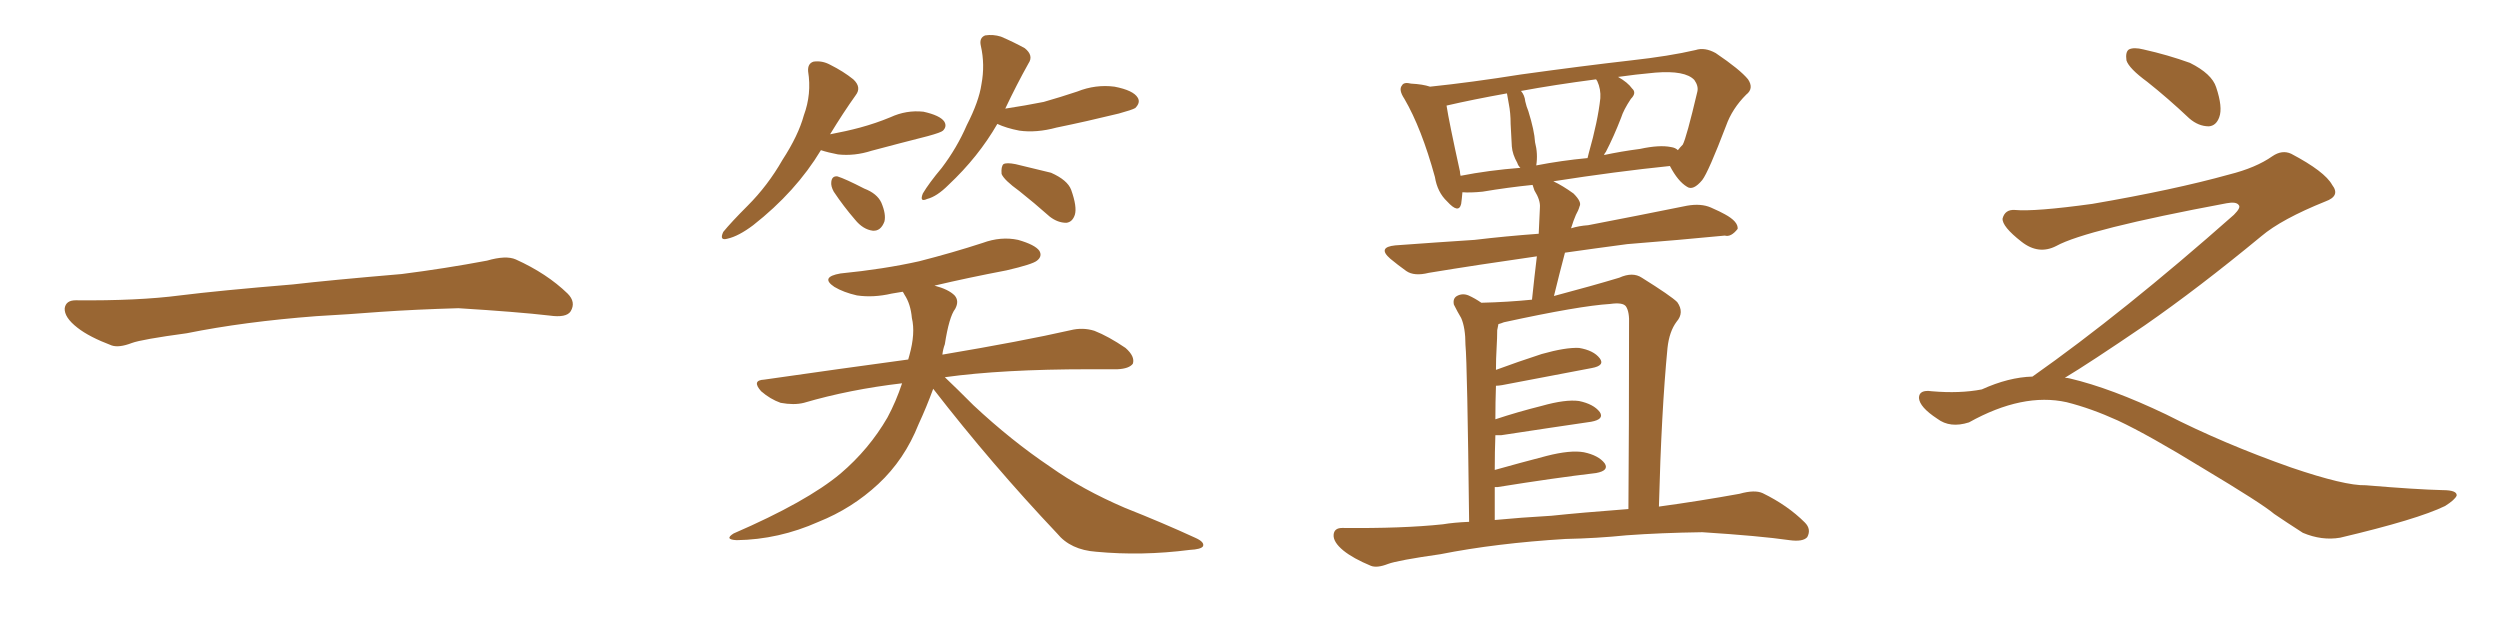 <svg xmlns="http://www.w3.org/2000/svg" xmlns:xlink="http://www.w3.org/1999/xlink" width="600" height="150"><path fill="#996633" padding="10" d="M75.88 75.88L75.88 75.88L75.88 75.88Q58.59 77.20 44.82 79.98L44.82 79.98Q33.98 81.45 31.64 82.32L31.64 82.32Q28.56 83.50 26.81 82.91L26.81 82.91Q21.39 80.86 18.60 78.66L18.60 78.66Q15.38 76.17 15.53 73.97L15.53 73.97Q15.82 72.07 18.16 72.07L18.16 72.07Q33.11 72.22 43.21 70.90L43.21 70.90Q52.59 69.73 70.31 68.26L70.31 68.26Q79.10 67.24 96.39 65.77L96.39 65.77Q106.79 64.45 116.89 62.55L116.89 62.55Q121.44 61.23 123.78 62.26L123.78 62.26Q131.25 65.63 136.23 70.46L136.23 70.46Q138.28 72.51 136.96 74.71L136.96 74.71Q135.94 76.32 131.84 75.73L131.84 75.73Q124.22 74.85 110.01 73.97L110.01 73.97Q99.61 74.27 91.26 74.85L91.26 74.85Q83.79 75.44 75.88 75.88ZM197.02 36.04L197.02 36.04Q191.02 46.00 180.76 54.05L180.76 54.05Q177.25 56.69 174.61 57.28L174.61 57.28Q172.56 57.86 173.58 55.66L173.58 55.66Q175.49 53.32 179.44 49.37L179.44 49.37Q184.28 44.53 187.79 38.38L187.79 38.38Q191.60 32.52 192.92 27.69L192.92 27.69Q194.82 22.56 193.95 17.14L193.95 17.14Q193.80 15.23 195.26 14.79L195.26 14.79Q197.31 14.50 199.22 15.53L199.22 15.53Q202.44 17.14 204.79 19.04L204.79 19.04Q206.84 20.95 205.37 22.85L205.37 22.85Q202.44 26.95 199.22 32.23L199.22 32.23Q203.17 31.49 206.40 30.62L206.40 30.62Q210.21 29.59 213.72 28.13L213.72 28.13Q217.53 26.37 221.63 26.81L221.63 26.81Q225.59 27.69 226.61 29.15L226.61 29.15Q227.34 30.32 226.32 31.35L226.32 31.35Q225.88 31.79 222.66 32.67L222.66 32.67Q215.77 34.42 209.18 36.18L209.18 36.18Q205.08 37.50 201.12 37.06L201.12 37.06Q198.78 36.62 197.02 36.04ZM200.10 46.00L200.10 46.00Q199.37 44.68 199.51 43.65L199.51 43.65Q199.66 42.19 200.98 42.33L200.98 42.33Q202.88 42.92 207.42 45.26L207.42 45.26Q210.50 46.44 211.52 48.63L211.52 48.63Q212.70 51.42 212.26 53.17L212.26 53.17Q211.38 55.52 209.47 55.37L209.47 55.37Q207.13 55.08 205.22 52.73L205.22 52.73Q202.44 49.51 200.10 46.00ZM239.36 29.74L239.36 29.74Q234.81 37.65 227.64 44.38L227.64 44.38Q224.85 47.17 222.51 47.75L222.51 47.75Q220.61 48.63 221.48 46.44L221.48 46.44Q222.95 43.95 226.03 40.28L226.03 40.28Q229.69 35.45 232.03 30.03L232.03 30.03Q234.96 24.32 235.55 20.21L235.55 20.21Q236.43 15.53 235.40 10.99L235.40 10.99Q234.96 9.08 236.43 8.50L236.43 8.50Q238.33 8.20 240.23 8.79L240.23 8.79Q243.31 10.11 245.95 11.57L245.95 11.57Q248.14 13.33 246.83 15.23L246.83 15.23Q244.04 20.21 241.26 26.07L241.26 26.07Q246.09 25.34 250.49 24.46L250.49 24.46Q254.59 23.29 258.54 21.97L258.54 21.97Q262.94 20.21 267.48 20.80L267.48 20.80Q272.02 21.68 273.05 23.44L273.05 23.44Q273.78 24.61 272.46 25.93L272.46 25.93Q271.73 26.37 268.51 27.25L268.51 27.25Q260.74 29.15 253.56 30.62L253.56 30.62Q248.73 31.93 244.63 31.35L244.63 31.35Q241.55 30.76 239.36 29.74ZM244.63 45.85L244.63 45.85Q240.97 43.21 240.38 41.75L240.38 41.75Q240.23 39.99 240.82 39.40L240.82 39.40Q241.55 38.96 243.75 39.40L243.75 39.40Q248.14 40.43 252.25 41.46L252.25 41.46Q256.20 43.21 257.08 45.56L257.08 45.56Q258.54 49.66 257.96 51.56L257.96 51.56Q257.37 53.32 255.91 53.47L255.91 53.47Q253.86 53.47 251.95 52.00L251.95 52.00Q248.14 48.63 244.63 45.85ZM223.97 93.31L223.97 93.31L223.97 93.31Q222.36 97.71 220.46 101.81L220.46 101.81Q217.09 110.30 210.79 116.16L210.79 116.16Q204.49 122.02 196.44 125.24L196.44 125.24Q186.91 129.49 176.81 129.64L176.81 129.64Q173.73 129.49 176.07 128.03L176.07 128.03Q193.65 120.41 201.71 113.67L201.71 113.67Q208.59 107.81 212.99 100.20L212.99 100.20Q215.04 96.39 216.50 91.99L216.50 91.99Q203.91 93.46 192.92 96.68L192.92 96.68Q190.58 97.27 187.35 96.68L187.35 96.68Q184.86 95.80 182.67 93.90L182.67 93.90Q180.32 91.26 183.40 91.11L183.40 91.11Q201.71 88.48 217.97 86.28L217.97 86.28Q218.12 85.69 218.26 85.25L218.26 85.25Q219.73 79.98 218.85 76.32L218.85 76.32Q218.55 72.95 217.09 70.75L217.09 70.75Q216.80 70.17 216.65 70.02L216.65 70.02Q215.04 70.31 214.01 70.46L214.01 70.46Q209.62 71.48 205.66 70.90L205.66 70.90Q202.44 70.17 200.24 68.85L200.24 68.85Q196.73 66.50 201.71 65.63L201.71 65.63Q212.11 64.60 220.61 62.70L220.61 62.70Q228.66 60.64 235.84 58.30L235.84 58.30Q240.23 56.69 244.34 57.57L244.34 57.57Q248.44 58.74 249.46 60.21L249.46 60.21Q250.20 61.52 248.88 62.55L248.88 62.55Q247.85 63.43 241.55 64.89L241.55 64.89Q232.32 66.65 224.27 68.55L224.27 68.55Q227.64 69.43 229.10 70.90L229.10 70.90Q230.27 72.22 229.25 74.12L229.25 74.12Q227.78 76.03 226.76 82.62L226.76 82.62Q226.32 83.79 226.17 85.11L226.17 85.11Q245.36 81.88 256.93 79.25L256.93 79.25Q259.86 78.52 262.65 79.39L262.65 79.39Q266.02 80.71 270.12 83.50L270.12 83.50Q272.46 85.55 271.88 87.30L271.88 87.30Q271.00 88.48 268.21 88.62L268.21 88.62Q265.14 88.62 261.47 88.62L261.47 88.62Q240.53 88.62 226.76 90.53L226.76 90.53Q229.54 93.16 233.64 97.27L233.64 97.27Q242.72 105.76 252.10 112.06L252.10 112.06Q259.72 117.48 269.97 121.88L269.97 121.88Q279.20 125.54 286.82 129.05L286.82 129.05Q289.16 130.08 288.72 131.10L288.72 131.10Q288.28 131.84 285.50 131.98L285.50 131.98Q274.07 133.45 263.09 132.42L263.09 132.42Q256.93 131.98 253.71 128.03L253.71 128.03Q238.04 111.47 223.97 93.31ZM375.73 129.35L375.73 129.35Q359.03 130.37 345.70 133.01L345.70 133.01Q335.45 134.47 333.11 135.35L333.11 135.35Q330.47 136.38 329.00 135.79L329.00 135.79Q324.76 134.03 322.41 132.13L322.41 132.13Q319.92 130.08 320.07 128.32L320.07 128.32Q320.21 126.71 322.12 126.71L322.12 126.71Q336.62 126.86 346.29 125.83L346.29 125.83Q348.93 125.39 352.59 125.24L352.59 125.24Q352.15 87.30 351.71 82.76L351.71 82.76Q351.71 78.66 350.68 76.32L350.68 76.32Q349.80 74.85 348.93 73.10L348.93 73.10Q348.63 71.63 349.66 71.04L349.66 71.04Q350.98 70.31 352.44 70.90L352.44 70.90Q354.05 71.63 355.52 72.66L355.52 72.66Q361.82 72.51 367.68 71.92L367.68 71.92Q368.26 66.36 368.85 61.52L368.85 61.52Q354.49 63.57 342.92 65.48L342.92 65.48Q339.40 66.36 337.50 65.04L337.50 65.04Q335.45 63.57 333.69 62.11L333.69 62.11Q330.47 59.33 334.86 58.89L334.86 58.89Q344.97 58.15 353.91 57.57L353.91 57.57Q361.23 56.69 369.29 56.10L369.29 56.10Q369.43 52.88 369.58 49.80L369.58 49.80Q369.73 48.05 368.26 45.70L368.26 45.70Q367.97 44.82 367.82 44.38L367.82 44.38Q361.96 44.97 355.81 46.00L355.81 46.00Q352.88 46.29 350.98 46.14L350.98 46.14Q350.83 47.90 350.68 48.93L350.68 48.93Q350.10 51.42 347.31 48.34L347.31 48.34Q344.97 46.14 344.38 42.48L344.38 42.48Q341.16 30.76 337.06 23.73L337.06 23.73Q335.60 21.53 336.47 20.51L336.47 20.51Q336.91 19.63 338.67 20.07L338.67 20.07Q341.46 20.21 343.21 20.80L343.21 20.80Q353.03 19.78 365.04 17.87L365.04 17.87Q379.83 15.82 391.41 14.50L391.41 14.50Q400.63 13.48 406.93 12.01L406.93 12.01Q409.13 11.28 411.77 12.74L411.77 12.74Q417.63 16.70 419.53 19.04L419.53 19.04Q421.00 21.24 419.09 22.71L419.09 22.71Q415.72 26.07 414.26 30.18L414.26 30.18L414.26 30.18Q410.01 41.31 408.54 43.21L408.54 43.21Q406.35 45.85 404.88 44.82L404.88 44.82Q402.69 43.51 400.78 39.84L400.78 39.84Q387.89 41.16 372.80 43.51L372.80 43.51Q375 44.53 377.64 46.44L377.64 46.44Q379.69 48.49 379.10 49.51L379.10 49.51Q378.81 50.54 378.22 51.56L378.22 51.56Q377.64 52.88 377.05 54.79L377.05 54.79Q378.96 54.20 381.15 54.05L381.15 54.05Q393.31 51.71 404.88 49.37L404.88 49.37Q408.25 48.78 410.60 49.80L410.60 49.80Q412.94 50.83 413.96 51.42L413.96 51.42Q417.19 53.17 417.04 54.93L417.04 54.93Q415.43 56.98 413.96 56.54L413.96 56.54Q403.42 57.57 390.53 58.59L390.53 58.59Q382.76 59.62 375.59 60.64L375.59 60.64Q374.27 65.63 372.95 71.04L372.95 71.04Q382.32 68.55 388.62 66.65L388.62 66.65Q391.85 65.19 394.04 66.65L394.04 66.65Q401.07 71.04 402.54 72.51L402.54 72.51Q404.30 75 402.39 77.20L402.39 77.20Q400.63 79.54 400.20 83.50L400.20 83.50Q398.73 98.73 398.14 121.58L398.14 121.58Q407.81 120.26 417.48 118.51L417.48 118.51Q421.14 117.48 423.05 118.36L423.05 118.36Q429.05 121.29 433.15 125.39L433.15 125.39Q434.77 127.00 433.74 128.91L433.74 128.91Q432.71 130.08 429.49 129.64L429.49 129.64Q422.31 128.61 408.54 127.73L408.54 127.73Q398.44 127.88 390.38 128.47L390.38 128.47Q383.20 129.20 375.73 129.35ZM372.36 123.78L372.36 123.78Q379.25 123.05 390.82 122.17L390.82 122.17Q390.97 103.13 390.97 77.93L390.97 77.93Q391.11 74.85 390.23 73.54L390.23 73.54Q389.50 72.51 386.43 72.95L386.43 72.95Q379.10 73.39 360.94 77.34L360.94 77.34Q360.21 77.64 359.62 77.78L359.62 77.78Q359.47 78.37 359.33 79.25L359.33 79.25Q359.33 81.01 359.18 83.64L359.18 83.64Q359.03 85.99 359.03 88.77L359.03 88.77Q364.16 86.87 370.02 84.96L370.02 84.96Q375.73 83.35 378.96 83.50L378.96 83.50Q382.47 84.08 383.94 85.99L383.94 85.99Q385.25 87.74 382.03 88.33L382.03 88.33Q372.95 90.09 360.50 92.43L360.50 92.43Q359.62 92.58 359.03 92.58L359.03 92.58Q358.89 96.53 358.89 100.63L358.89 100.63Q364.16 98.88 370.02 97.41L370.02 97.41Q375.73 95.80 378.96 96.24L378.96 96.24Q382.47 96.97 383.94 98.88L383.94 98.88Q385.11 100.63 381.88 101.22L381.88 101.22Q372.80 102.54 360.35 104.44L360.35 104.44Q359.47 104.44 358.89 104.44L358.89 104.44Q358.74 108.40 358.74 112.79L358.74 112.79Q364.45 111.18 371.19 109.42L371.19 109.42Q376.90 107.96 380.13 108.54L380.13 108.54Q383.64 109.28 385.11 111.18L385.11 111.18Q386.28 112.94 383.06 113.53L383.06 113.53Q373.10 114.70 359.47 116.89L359.47 116.89Q358.89 116.89 358.74 116.89L358.74 116.89Q358.74 120.70 358.74 124.80L358.74 124.80Q364.75 124.22 372.36 123.78ZM401.07 35.30L401.07 35.30Q402.10 35.45 402.69 36.04L402.69 36.04Q403.27 35.30 403.86 34.72L403.86 34.72Q404.74 33.11 407.37 21.97L407.37 21.97Q407.67 20.65 406.64 19.19L406.64 19.19Q404.44 16.85 397.27 17.43L397.27 17.43Q392.43 17.87 388.33 18.46L388.33 18.46Q390.67 19.78 391.70 21.24L391.70 21.24Q392.87 22.27 391.41 23.73L391.41 23.73Q389.65 26.37 389.06 28.27L389.06 28.27Q387.30 32.81 385.40 36.47L385.40 36.47Q385.11 36.77 384.96 37.21L384.96 37.21Q389.06 36.33 393.60 35.74L393.60 35.74Q398.29 34.72 401.07 35.30ZM368.70 39.70L368.70 39.70Q374.71 38.53 381.01 37.94L381.01 37.94Q381.15 37.35 381.30 36.77L381.30 36.77Q383.50 29.00 384.08 23.58L384.08 23.58Q384.23 21.39 383.35 19.48L383.35 19.48Q383.20 19.19 383.06 19.04L383.06 19.04Q372.95 20.36 365.04 21.83L365.04 21.83Q365.92 22.85 366.06 24.32L366.06 24.32Q366.36 25.63 366.80 26.66L366.80 26.66Q368.26 31.35 368.41 34.13L368.41 34.13Q369.14 36.91 368.70 39.70ZM350.54 42.19L350.54 42.19L350.54 42.19Q357.28 40.87 364.89 40.28L364.89 40.28Q364.31 39.70 364.16 39.11L364.16 39.11Q362.99 37.06 362.84 35.16L362.84 35.16Q362.70 32.81 362.55 29.74L362.55 29.74Q362.55 27.10 362.11 24.90L362.11 24.90Q361.82 23.44 361.67 22.41L361.67 22.41Q353.47 23.88 347.17 25.34L347.17 25.34Q347.75 29.15 350.39 41.16L350.39 41.16Q350.39 41.60 350.54 42.19ZM515.33 19.63L515.33 19.63Q510.94 16.41 510.35 14.50L510.35 14.50Q510.06 12.45 510.94 11.87L510.94 11.87Q512.11 11.28 514.45 11.87L514.45 11.87Q520.31 13.18 525.59 15.09L525.59 15.09Q530.86 17.72 531.88 20.95L531.88 20.95Q533.50 25.78 532.62 28.13L532.62 28.13Q531.88 30.18 530.13 30.32L530.13 30.32Q527.64 30.32 525.44 28.42L525.44 28.42Q520.31 23.58 515.33 19.63ZM487.79 90.38L487.79 90.38L487.79 90.38Q509.62 75 536.13 51.56L536.13 51.56Q537.89 49.80 537.30 49.22L537.30 49.22Q536.72 48.34 534.38 48.78L534.38 48.78Q500.68 55.08 493.51 59.03L493.51 59.03Q489.26 61.23 485.16 58.01L485.16 58.01Q480.47 54.35 480.62 52.44L480.62 52.44Q481.20 50.24 483.54 50.39L483.54 50.39Q488.38 50.83 502.15 48.93L502.15 48.93Q521.78 45.56 534.96 41.89L534.96 41.89Q541.41 40.28 545.36 37.50L545.36 37.50Q547.71 35.89 549.90 36.91L549.90 36.91Q557.96 41.16 559.72 44.38L559.72 44.38Q561.77 47.02 558.11 48.34L558.11 48.34Q547.56 52.59 542.72 56.69L542.72 56.69Q527.64 69.14 514.75 78.08L514.75 78.08Q501.42 87.16 495.56 90.67L495.56 90.67Q496.14 90.67 496.73 90.82L496.73 90.82Q506.69 93.16 519.87 99.46L519.87 99.46Q533.64 106.49 549.90 112.21L549.90 112.21Q562.79 116.60 567.77 116.46L567.77 116.46Q579.93 117.48 586.23 117.63L586.23 117.63Q589.75 117.63 589.60 118.95L589.60 118.95Q589.16 119.97 586.82 121.44L586.82 121.44Q580.22 124.66 561.62 129.05L561.62 129.05Q557.23 129.79 552.69 127.88L552.69 127.88Q548.58 125.24 545.80 123.34L545.80 123.34Q542.87 120.85 528.66 112.35L528.66 112.35Q515.77 104.44 508.30 100.93L508.30 100.93Q501.86 98.00 496.00 96.53L496.00 96.53Q485.45 94.19 472.56 101.37L472.56 101.37Q468.02 102.83 464.94 100.49L464.94 100.49Q460.69 97.71 460.55 95.51L460.55 95.51Q460.55 93.46 463.62 93.90L463.62 93.90Q470.36 94.48 475.63 93.46L475.63 93.46Q482.08 90.53 487.79 90.38Z"/></svg>